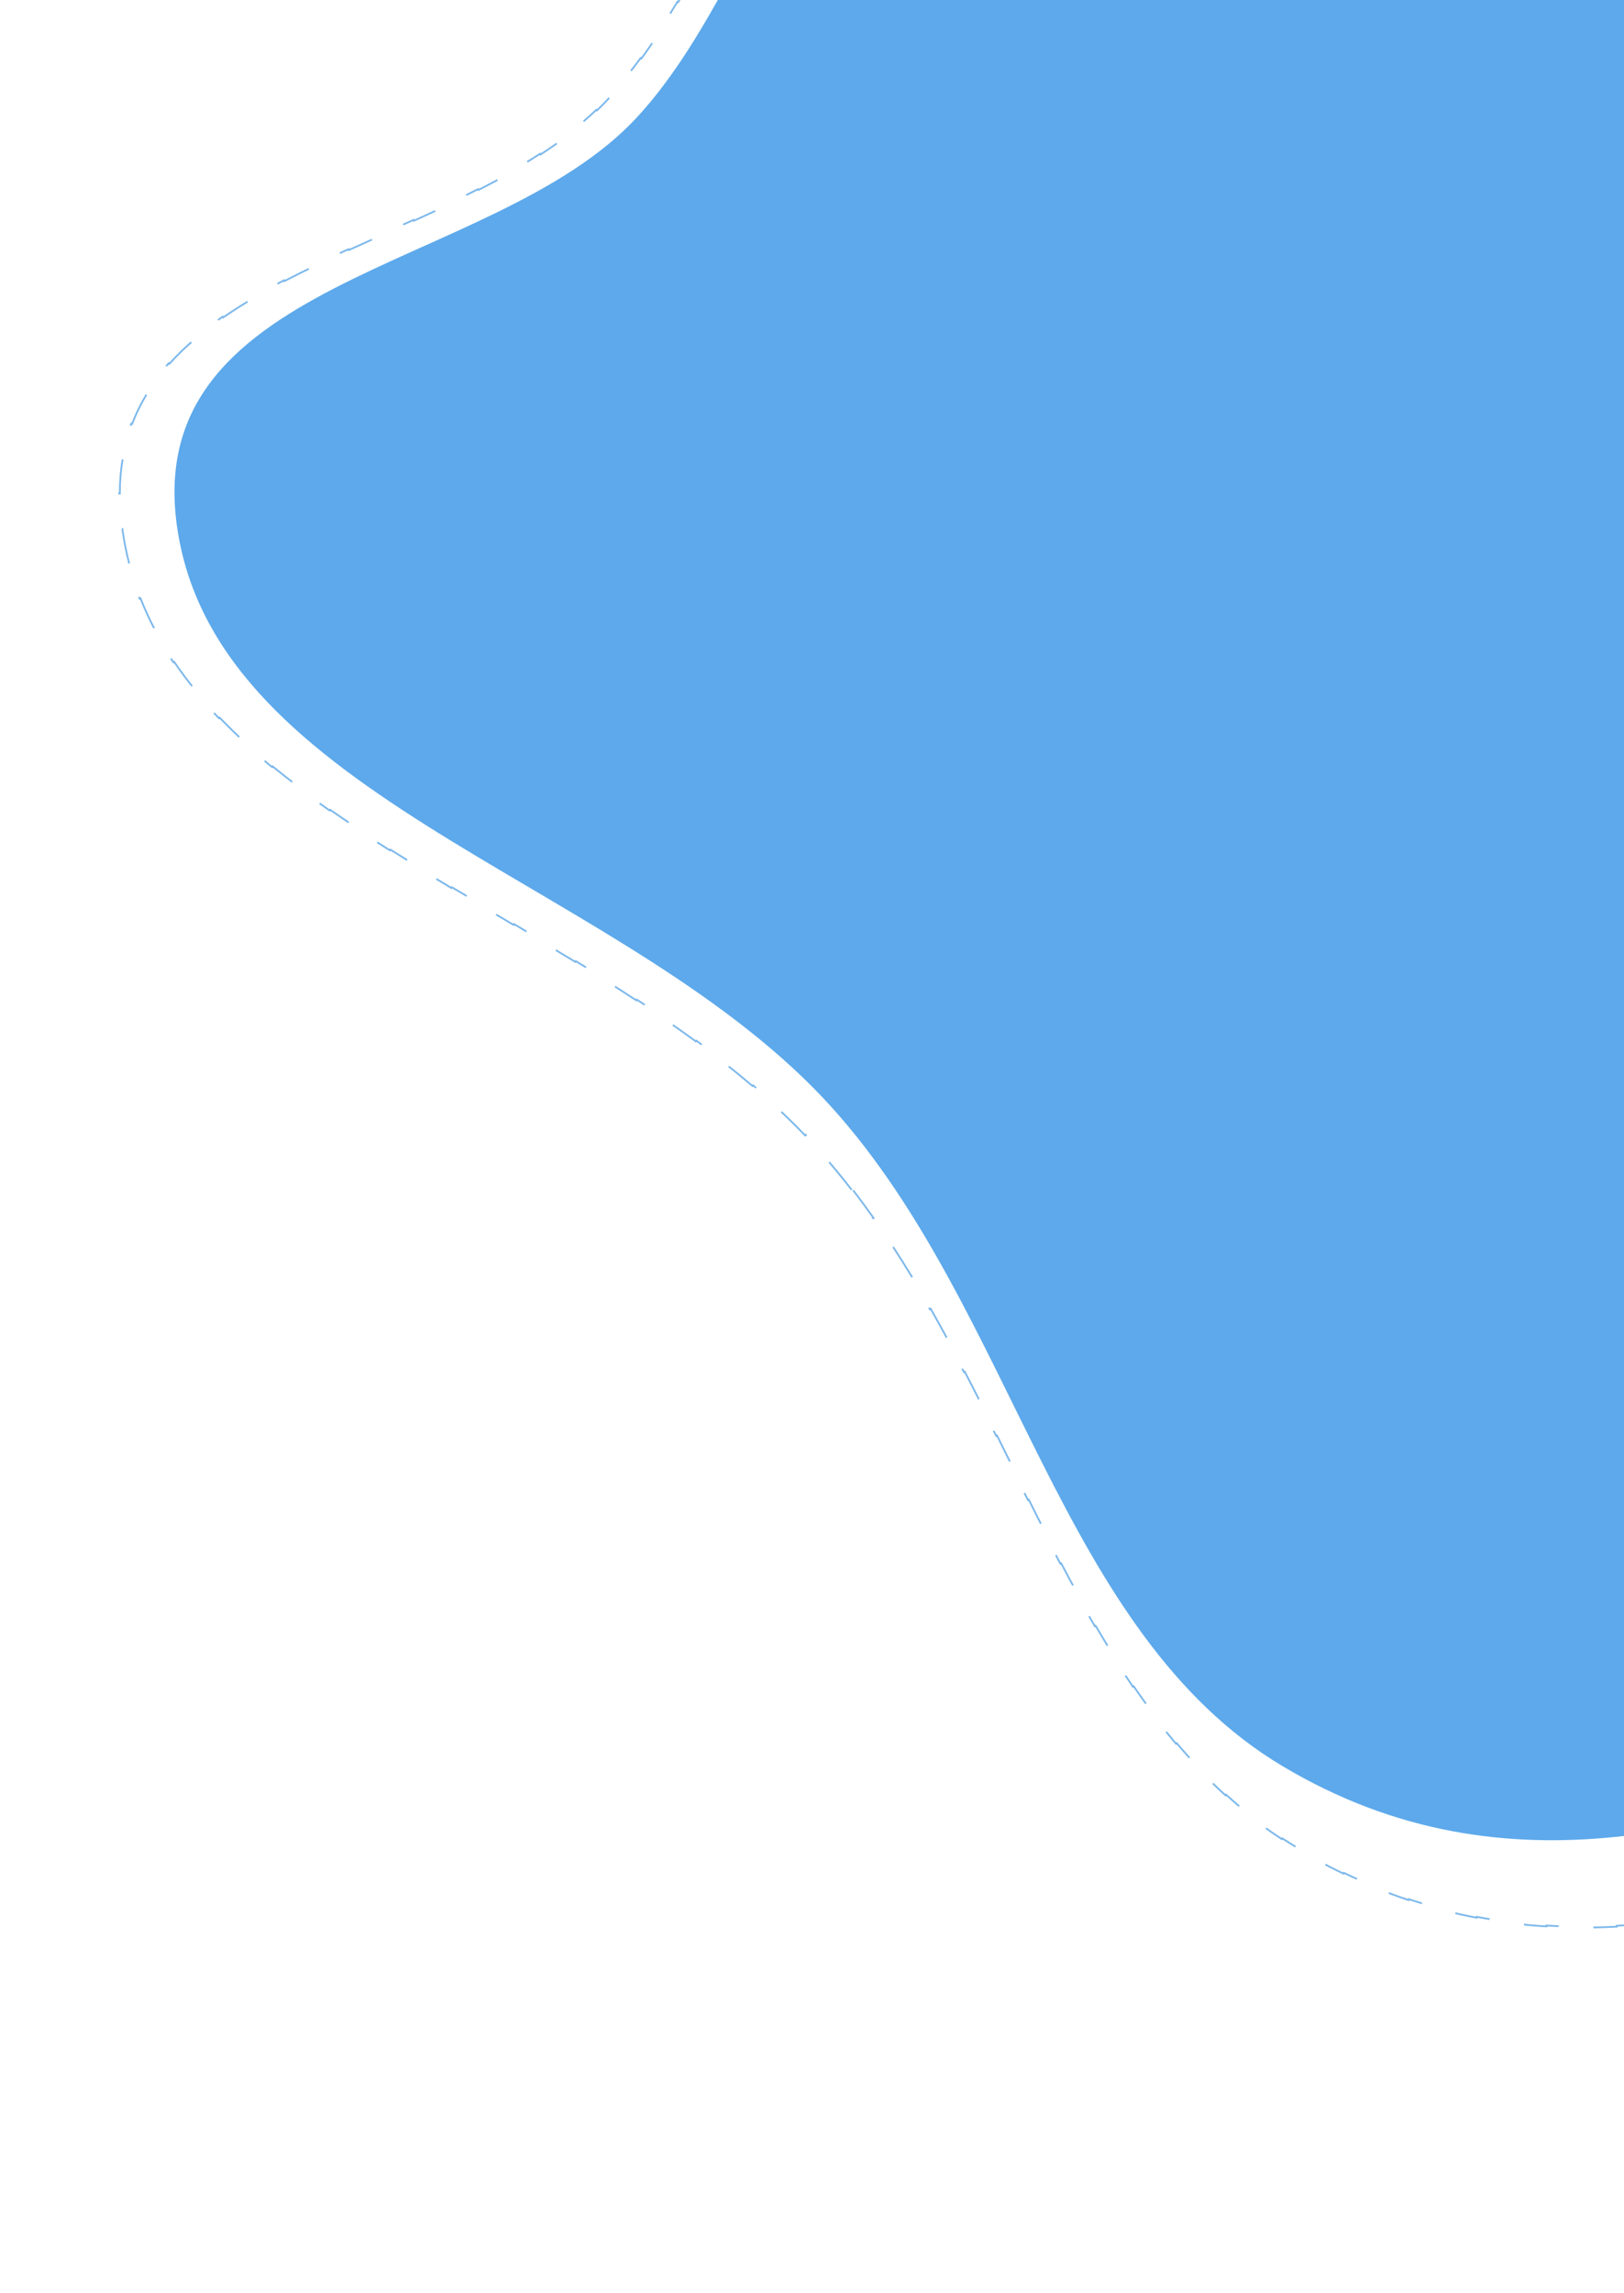 <?xml version="1.0" encoding="UTF-8"?> <svg xmlns="http://www.w3.org/2000/svg" width="911" height="1286" viewBox="0 0 911 1286" fill="none"> <g clip-path="url(#clip0)"> <path fill-rule="evenodd" clip-rule="evenodd" d="M466.702 621.167C354.591 496.769 129.766 451.573 100.748 303.863C71.296 153.944 276.249 153.982 357.546 65.524C414.103 3.987 432.431 -89.66 503.275 -134.116C589.734 -188.371 683.198 -256.951 804.356 -214.861C927.078 -172.227 1027.45 -40.431 1113.01 77.704C1191.59 186.203 1233.47 304.258 1266.78 423.611C1302.04 549.987 1344.73 683.176 1310.43 785.266C1274.53 892.112 1180.36 949.61 1078.11 985.158C971.254 1022.31 846.57 1066.18 719.698 990.646C594.295 915.989 569.583 735.322 466.702 621.167Z" fill="#5DA9EB"></path> <path d="M477.743 667.278C473.656 661.987 469.45 656.796 465.112 651.716L465.492 651.391C463.32 648.848 461.115 646.332 458.875 643.846C456.621 641.344 454.325 638.872 451.988 636.43L451.627 636.775C446.984 631.921 442.181 627.181 437.235 622.543L437.577 622.178C432.672 617.578 427.627 613.08 422.459 608.673L422.135 609.053C417.03 604.7 411.804 600.435 406.475 596.25L406.784 595.857C401.499 591.707 396.112 587.636 390.639 583.633L390.344 584.037C384.92 580.07 379.411 576.171 373.833 572.331L374.117 571.919C368.574 568.103 362.962 564.345 357.298 560.635L357.024 561.054C351.392 557.365 345.707 553.726 339.985 550.125L340.251 549.702C334.545 546.112 328.802 542.562 323.036 539.042L322.775 539.469C317.018 535.954 311.237 532.47 305.449 529.007L305.706 528.578C299.908 525.11 294.102 521.665 288.304 518.232L288.05 518.663C284.994 516.854 281.941 515.049 278.892 513.247C276.132 511.615 273.376 509.986 270.625 508.358L270.879 507.927C265.052 504.478 259.247 501.034 253.48 497.586L253.223 498.015C247.404 494.536 241.623 491.053 235.896 487.555L236.156 487.129C230.366 483.593 224.631 480.043 218.968 476.471L218.701 476.893C212.954 473.268 207.28 469.618 201.696 465.934L201.971 465.517C196.287 461.767 190.697 457.981 185.219 454.151L184.932 454.56C179.344 450.653 173.872 446.698 168.534 442.684L168.834 442.284C163.389 438.19 158.085 434.034 152.941 429.806L152.624 430.192C147.354 425.86 142.253 421.452 137.342 416.954L137.679 416.585C132.645 411.975 127.811 407.272 123.201 402.461L122.84 402.807C118.121 397.884 113.636 392.848 109.408 387.685L109.795 387.368C105.494 382.116 101.462 376.733 97.724 371.204L97.31 371.484C93.513 365.868 90.019 360.1 86.855 354.165L87.296 353.93C84.135 348 81.304 341.903 78.83 335.623L78.365 335.806C75.917 329.59 73.817 323.194 72.094 316.603L72.578 316.476C71.73 313.235 70.974 309.946 70.312 306.609C69.638 303.213 69.078 299.891 68.628 296.64L68.133 296.708C67.171 289.761 66.71 283.134 66.713 276.803H67.213C67.216 269.827 67.785 263.214 68.871 256.933L68.378 256.848C69.553 250.05 71.331 243.635 73.65 237.563L74.117 237.741C76.517 231.459 79.5 225.544 82.998 219.951L82.574 219.686C86.098 214.052 90.141 208.745 94.635 203.718L95.008 204.052C99.372 199.169 104.166 194.551 109.325 190.152L109 189.772C113.98 185.526 119.297 181.488 124.895 177.619L125.18 178.03C130.563 174.309 136.209 170.743 142.065 167.298L141.812 166.867C147.479 163.534 153.342 160.316 159.354 157.181L159.585 157.625C165.428 154.579 171.414 151.611 177.5 148.694L177.284 148.243C183.258 145.38 189.328 142.566 195.453 139.774L195.661 140.229C201.708 137.473 207.809 134.738 213.928 131.999L213.723 131.543C214.163 131.346 214.603 131.149 215.043 130.952C220.696 128.422 226.359 125.887 232.002 123.327L232.209 123.783C238.31 121.015 244.39 118.217 250.409 115.365L250.195 114.913C256.266 112.035 262.274 109.102 268.181 106.087L268.408 106.532C274.42 103.463 280.327 100.308 286.089 97.04L285.843 96.605C291.717 93.273 297.438 89.823 302.963 86.227L303.236 86.646C308.924 82.943 314.405 79.084 319.632 75.035L319.326 74.64C324.671 70.5 329.748 66.163 334.504 61.595L334.851 61.956C337.277 59.626 339.62 57.236 341.873 54.781C344.005 52.46 346.085 50.095 348.117 47.691L347.735 47.368C351.791 42.572 355.658 37.618 359.372 32.539L359.776 32.834C363.484 27.762 367.039 22.567 370.476 17.278L370.056 17.005C373.473 11.746 376.773 6.394 379.989 0.978L380.419 1.234C383.627 -4.166 386.751 -9.628 389.826 -15.122L389.389 -15.366C392.458 -20.849 395.479 -26.365 398.483 -31.884L398.922 -31.645C399.955 -33.542 400.986 -35.438 402.016 -37.334C403.988 -40.964 405.959 -44.59 407.937 -48.205L407.498 -48.446C410.524 -53.975 413.569 -59.477 416.665 -64.921L417.099 -64.674C420.219 -70.158 423.39 -75.583 426.648 -80.916L426.221 -81.177C429.515 -86.568 432.898 -91.868 436.406 -97.044L436.82 -96.763C440.359 -101.984 444.024 -107.076 447.852 -112.008L447.457 -112.315C451.323 -117.295 455.356 -122.114 459.594 -126.736L459.963 -126.398C464.197 -131.016 468.635 -135.436 473.315 -139.626L472.982 -139.999C477.634 -144.163 482.525 -148.101 487.692 -151.779L487.982 -151.372C490.519 -153.178 493.123 -154.922 495.798 -156.598C498.488 -158.284 501.184 -159.982 503.887 -161.691L503.62 -162.113C507.49 -164.559 511.374 -167.025 515.274 -169.501C516.768 -170.45 518.263 -171.399 519.762 -172.35L520.03 -171.928C525.385 -175.326 530.771 -178.735 536.192 -182.131L535.927 -182.554C541.311 -185.927 546.73 -189.287 552.188 -192.608L552.448 -192.181C557.881 -195.487 563.352 -198.755 568.865 -201.96L568.614 -202.392C574.12 -205.594 579.669 -208.733 585.264 -211.786L585.504 -211.347C591.095 -214.397 596.732 -217.361 602.419 -220.214L602.195 -220.661C607.896 -223.52 613.647 -226.268 619.454 -228.881L619.659 -228.425C625.468 -231.039 631.331 -233.516 637.253 -235.833L637.071 -236.299C643.007 -238.621 649.001 -240.783 655.06 -242.758L655.215 -242.283C661.257 -244.254 667.363 -246.039 673.535 -247.615L673.411 -248.099C679.569 -249.671 685.793 -251.035 692.088 -252.167L692.177 -251.675C698.401 -252.793 704.695 -253.685 711.062 -254.325L711.012 -254.822C717.296 -255.454 723.651 -255.841 730.081 -255.962L730.09 -255.462C736.371 -255.58 742.723 -255.442 749.151 -255.029L749.183 -255.528C755.451 -255.125 761.791 -254.46 768.206 -253.514L768.133 -253.019C774.301 -252.109 780.539 -250.938 786.85 -249.489L786.962 -249.976C793.045 -248.579 799.195 -246.924 805.414 -244.995L805.266 -244.517C808.281 -243.583 811.311 -242.584 814.359 -241.518C817.626 -240.376 820.879 -239.174 824.116 -237.915L824.298 -238.381C830.742 -235.873 837.128 -233.137 843.457 -230.185L843.246 -229.732C849.5 -226.815 855.7 -223.687 861.844 -220.362L862.082 -220.801C868.149 -217.518 874.162 -214.042 880.123 -210.386L879.862 -209.96C885.739 -206.355 891.567 -202.575 897.344 -198.631L897.625 -199.044C903.322 -195.156 908.969 -191.11 914.568 -186.917L914.269 -186.517C919.79 -182.383 925.265 -178.105 930.694 -173.696L931.009 -174.084C936.366 -169.734 941.678 -165.256 946.946 -160.66L946.617 -160.283C951.821 -155.744 956.983 -151.089 962.102 -146.331L962.443 -146.697C967.502 -141.994 972.52 -137.189 977.498 -132.293L977.147 -131.937C982.076 -127.088 986.966 -122.149 991.817 -117.13L992.176 -117.478C996.984 -112.502 1001.75 -107.448 1006.49 -102.324L1006.12 -101.985C1010.82 -96.899 1015.48 -91.745 1020.1 -86.532L1020.47 -86.864C1025.07 -81.677 1029.64 -76.432 1034.16 -71.138L1033.78 -70.813C1038.29 -65.544 1042.76 -60.225 1047.2 -54.867L1047.58 -55.186C1052.01 -49.838 1056.41 -44.45 1060.77 -39.032L1060.38 -38.718C1064.73 -33.306 1069.05 -27.863 1073.34 -22.398L1073.73 -22.707C1078.03 -17.235 1082.29 -11.741 1086.51 -6.235L1086.12 -5.93C1090.36 -0.411 1094.56 5.122 1098.73 10.66L1099.13 10.359C1103.33 15.925 1107.49 21.495 1111.62 27.061L1111.22 27.359C1115.37 32.958 1119.5 38.552 1123.59 44.132L1123.99 43.837C1128.12 49.469 1132.22 55.087 1136.28 60.681L1135.88 60.975C1137.93 63.79 1139.96 66.599 1141.99 69.401C1143.98 72.136 1145.94 74.878 1147.88 77.625L1148.29 77.337C1152.19 82.868 1156.01 88.422 1159.74 93.998L1159.33 94.276C1163.09 99.896 1166.77 105.538 1170.37 111.2L1170.79 110.932C1174.42 116.644 1177.96 122.378 1181.43 128.131L1181 128.389C1184.48 134.179 1187.89 139.988 1191.22 145.818L1191.65 145.57C1195 151.443 1198.28 157.336 1201.48 163.248L1201.04 163.486C1204.25 169.426 1207.39 175.385 1210.46 181.362L1210.9 181.134C1213.99 187.146 1217 193.177 1219.94 199.225L1219.49 199.443C1222.44 205.514 1225.33 211.602 1228.14 217.707L1228.6 217.497C1231.43 223.628 1234.19 229.775 1236.89 235.937L1236.43 236.138C1239.14 242.319 1241.78 248.516 1244.37 254.727L1244.83 254.535C1247.43 260.766 1249.96 267.011 1252.44 273.269L1251.97 273.453C1254.45 279.725 1256.88 286.011 1259.26 292.308L1259.72 292.132C1262.1 298.445 1264.43 304.771 1266.71 311.108L1266.24 311.277C1268.52 317.622 1270.75 323.979 1272.94 330.345L1273.41 330.183C1275.61 336.563 1277.75 342.952 1279.86 349.35L1279.38 349.507C1281.49 355.911 1283.56 362.325 1285.59 368.746L1286.06 368.596C1288.1 375.026 1290.09 381.465 1292.05 387.909L1291.57 388.055C1293.53 394.505 1295.46 400.962 1297.36 407.425L1297.84 407.284C1299.74 413.754 1301.61 420.229 1303.46 426.708L1302.98 426.845C1303.9 430.087 1304.82 433.329 1305.73 436.572C1306.61 439.713 1307.5 442.858 1308.39 446.006L1308.87 445.87C1310.64 452.147 1312.43 458.438 1314.22 464.738L1313.74 464.875L1314.21 466.552C1315.84 472.275 1317.47 478.006 1319.09 483.741L1319.57 483.605C1321.35 489.893 1323.12 496.187 1324.88 502.482L1324.4 502.617C1326.16 508.917 1327.91 515.217 1329.63 521.515L1330.12 521.383C1331.84 527.699 1333.55 534.012 1335.22 540.318L1334.73 540.447C1336.41 546.781 1338.06 553.108 1339.66 559.424L1340.15 559.301C1341.76 565.659 1343.33 572.007 1344.85 578.338L1344.36 578.455C1345.9 584.838 1347.37 591.206 1348.79 597.553L1349.28 597.444C1350.71 603.859 1352.07 610.254 1353.37 616.624L1352.88 616.724C1354.18 623.167 1355.42 629.584 1356.56 635.971L1357.05 635.882C1358.22 642.365 1359.29 648.817 1360.26 655.234L1359.77 655.309C1360.76 661.814 1361.64 668.282 1362.42 674.708L1362.91 674.649C1363.7 681.201 1364.37 687.711 1364.91 694.171L1364.41 694.213C1364.96 700.782 1365.38 707.299 1365.65 713.76L1366.15 713.74C1366.42 720.331 1366.54 726.863 1366.5 733.332L1366 733.328C1365.95 739.925 1365.74 746.454 1365.33 752.909L1365.83 752.94C1365.42 759.526 1364.81 766.036 1363.99 772.462L1363.5 772.399C1362.67 778.925 1361.63 785.364 1360.35 791.71L1360.84 791.808C1359.54 798.256 1358.01 804.607 1356.22 810.856L1355.74 810.718C1354.84 813.859 1353.88 816.974 1352.85 820.062C1351.73 823.408 1350.56 826.709 1349.33 829.964L1349.8 830.14C1347.3 836.791 1344.58 843.255 1341.65 849.537L1341.2 849.326C1338.21 855.737 1335.01 861.958 1331.59 867.997L1332.03 868.243C1328.55 874.397 1324.87 880.361 1320.98 886.143L1320.57 885.864C1316.64 891.703 1312.51 897.356 1308.2 902.83L1308.59 903.14C1304.23 908.661 1299.69 914 1294.96 919.166L1294.59 918.828C1289.87 923.997 1284.96 928.992 1279.88 933.821L1280.23 934.183C1275.15 939.013 1269.92 943.676 1264.52 948.181L1264.2 947.798C1258.84 952.278 1253.33 956.601 1247.68 960.775L1247.98 961.177C1242.36 965.333 1236.6 969.341 1230.72 973.207L1230.45 972.789C1224.61 976.626 1218.66 980.324 1212.6 983.89L1212.86 984.321C1206.83 987.866 1200.71 991.282 1194.49 994.575L1194.25 994.133C1188.08 997.402 1181.82 1000.55 1175.48 1003.58L1175.69 1004.03C1169.38 1007.05 1162.99 1009.96 1156.54 1012.76L1156.34 1012.3C1149.93 1015.08 1143.45 1017.76 1136.92 1020.34L1137.1 1020.81C1130.59 1023.38 1124.03 1025.86 1117.42 1028.25L1117.25 1027.77C1113.96 1028.97 1110.65 1030.13 1107.34 1031.28L1105.85 1031.8C1103.25 1032.69 1100.64 1033.6 1098.02 1034.5L1098.19 1034.98C1092.02 1037.11 1085.8 1039.25 1079.53 1041.37L1079.37 1040.9C1073.18 1043 1066.94 1045.09 1060.65 1047.15L1060.81 1047.63C1054.59 1049.67 1048.32 1051.67 1042.01 1053.63L1041.86 1053.15C1035.61 1055.09 1029.31 1056.98 1022.97 1058.81L1023.11 1059.29C1016.81 1061.1 1010.46 1062.84 1004.08 1064.5L1003.95 1064.02C997.607 1065.67 991.221 1067.23 984.8 1068.7L984.911 1069.18C978.509 1070.64 972.072 1071.99 965.602 1073.23L965.508 1072.73C959.063 1073.96 952.585 1075.07 946.077 1076.04L946.151 1076.53C939.655 1077.5 933.129 1078.32 926.575 1079L926.524 1078.5C920.003 1079.17 913.455 1079.68 906.882 1080.02L906.908 1080.52C900.359 1080.86 893.783 1081.03 887.185 1081.01L887.186 1080.51C880.646 1080.5 874.083 1080.29 867.499 1079.89L867.468 1080.38C860.942 1079.98 854.395 1079.38 847.83 1078.56L847.892 1078.07C841.42 1077.26 834.93 1076.25 828.424 1075.01L828.33 1075.5C821.936 1074.28 815.525 1072.85 809.101 1071.18L809.227 1070.7C802.937 1069.06 796.633 1067.21 790.318 1065.11L790.161 1065.59C784.01 1063.55 777.848 1061.29 771.677 1058.78L771.864 1058.32C765.863 1055.89 759.852 1053.23 753.833 1050.33L753.617 1050.78C747.796 1047.98 741.969 1044.96 736.136 1041.7L736.38 1041.27C733.526 1039.67 730.671 1038.02 727.814 1036.32C724.934 1034.6 722.104 1032.83 719.322 1031L719.047 1031.42C713.428 1027.74 708.004 1023.85 702.76 1019.77L703.067 1019.37C697.792 1015.27 692.698 1010.96 687.769 1006.49L687.433 1006.86C682.492 1002.36 677.717 997.692 673.093 992.857L673.454 992.511C668.858 987.706 664.41 982.737 660.095 977.622L659.713 977.944C655.423 972.859 651.265 967.63 647.223 962.271L647.622 961.969C643.623 956.668 639.737 951.239 635.949 945.698L635.536 945.98C631.788 940.497 628.136 934.905 624.566 929.217L624.989 928.951C621.458 923.327 618.007 917.608 614.62 911.809L614.189 912.061C610.836 906.321 607.547 900.502 604.309 894.618L604.747 894.377C601.543 888.555 598.388 882.67 595.268 876.733L594.825 876.966C591.729 871.073 588.667 865.13 585.628 859.15L586.074 858.924C583.056 852.987 580.061 847.012 577.074 841.013L576.626 841.236C573.656 835.27 570.694 829.279 567.73 823.277L568.178 823.056L567.044 820.76C564.466 815.541 561.884 810.313 559.29 805.086L558.842 805.308C555.874 799.327 552.89 793.346 549.878 787.377L550.324 787.152C547.313 781.186 544.274 775.231 541.193 769.3L540.75 769.531C537.668 763.597 534.546 757.688 531.371 751.814L531.81 751.576C528.628 745.689 525.392 739.838 522.091 734.035L521.656 734.282C518.347 728.466 514.972 722.698 511.519 716.99L511.946 716.731C508.479 711 504.931 705.33 501.292 699.732L500.873 700.004C497.225 694.393 493.485 688.856 489.64 683.405L490.049 683.117C486.189 677.645 482.224 672.259 478.139 666.972L477.743 667.278Z" stroke="#7CB8EB" stroke-dasharray="20 20"></path> </g> <defs> <clipPath id="clip0"> <rect width="911" height="1286" fill="white"></rect> </clipPath> </defs> </svg> 
